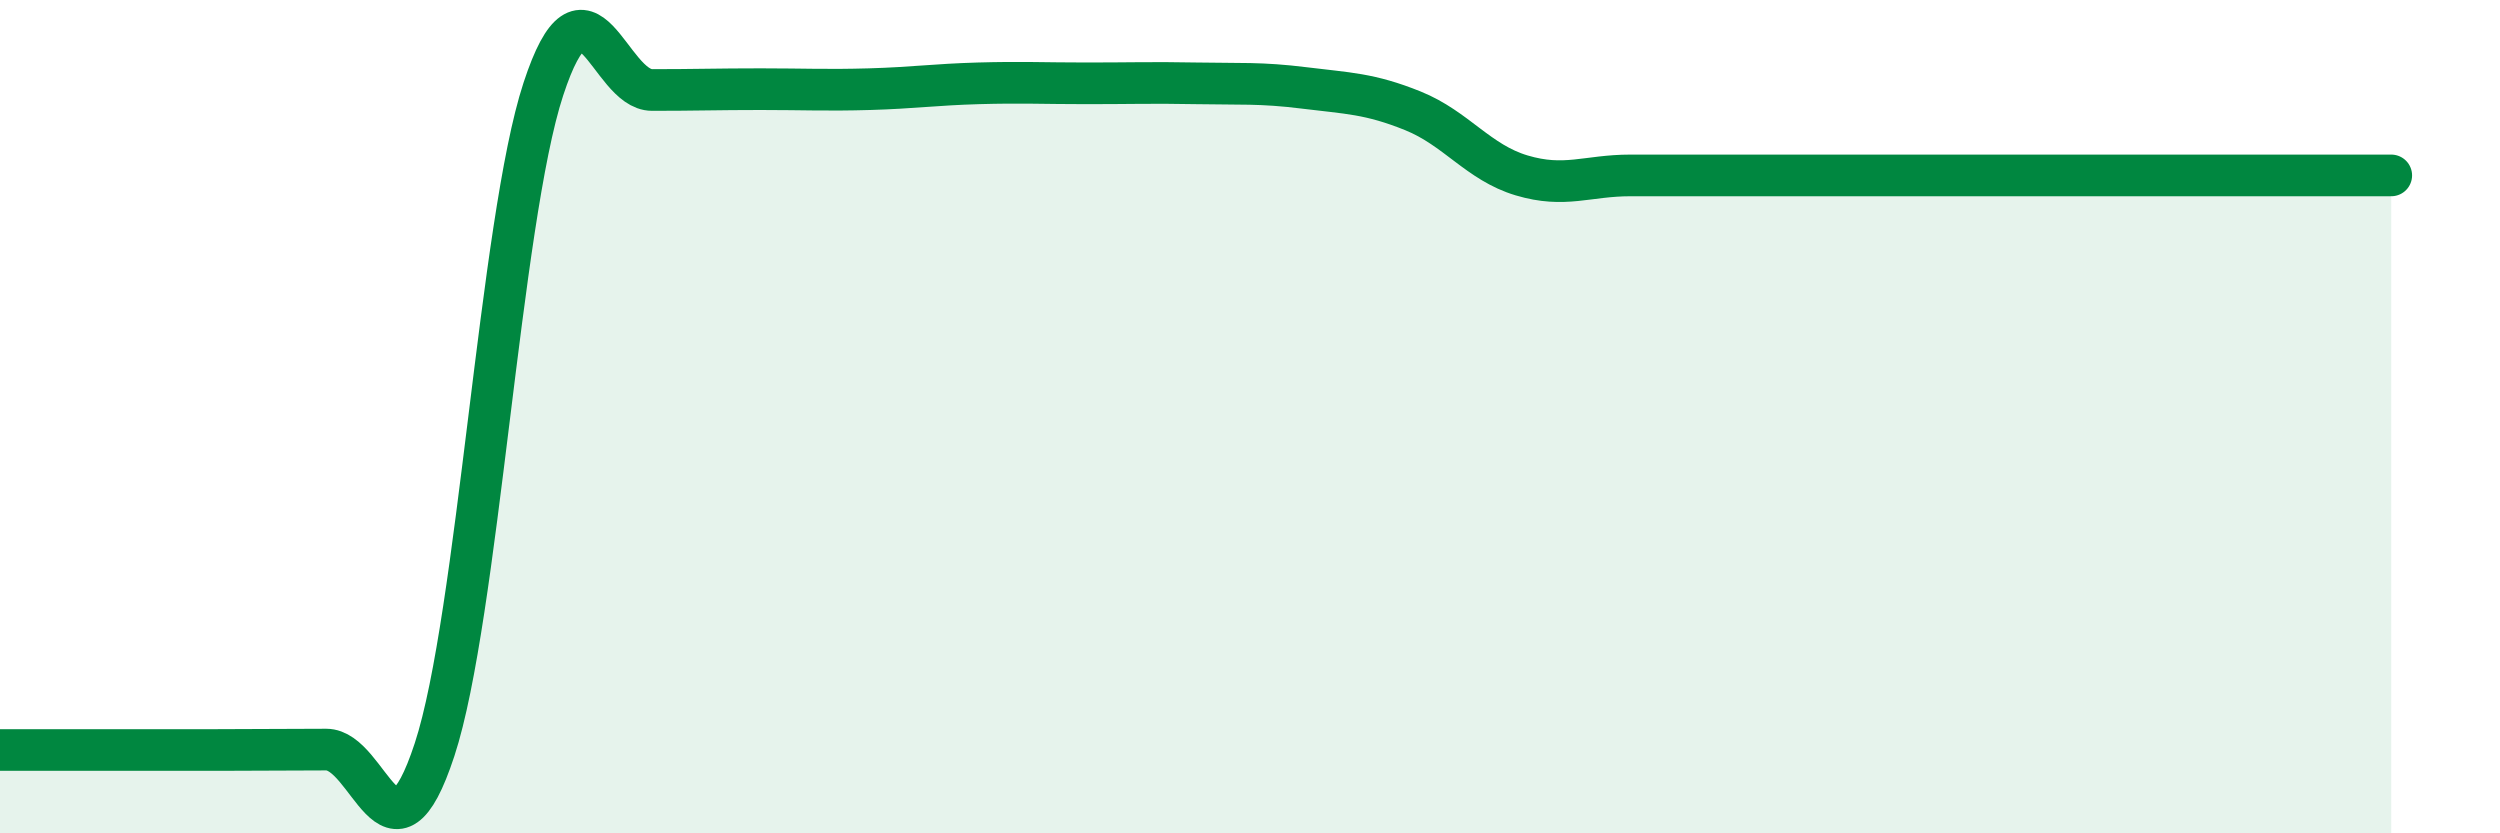 
    <svg width="60" height="20" viewBox="0 0 60 20" xmlns="http://www.w3.org/2000/svg">
      <path
        d="M 0,18 C 0.52,18 1.57,18 2.61,18 C 3.65,18 4.18,18 5.22,18 C 6.26,18 6.79,17.99 7.83,17.99 C 8.87,17.99 9.39,21.16 10.43,17.99 C 11.47,14.82 12,5.31 13.04,2.14 C 14.08,-1.03 14.61,2.16 15.65,2.16 C 16.69,2.16 17.22,2.14 18.26,2.14 C 19.3,2.14 19.83,2.17 20.87,2.14 C 21.91,2.11 22.44,2.03 23.48,2 C 24.52,1.97 25.05,2 26.09,2 C 27.13,2 27.66,1.98 28.7,2 C 29.74,2.02 30.26,1.98 31.3,2.11 C 32.34,2.24 32.87,2.24 33.91,2.66 C 34.95,3.08 35.48,3.9 36.52,4.21 C 37.56,4.52 38.09,4.21 39.13,4.21 C 40.17,4.21 40.7,4.21 41.74,4.21 C 42.78,4.21 43.31,4.21 44.35,4.21 C 45.39,4.21 45.92,4.21 46.96,4.21 C 48,4.21 48.53,4.21 49.57,4.21 C 50.61,4.21 51.13,4.21 52.17,4.21 C 53.21,4.21 53.74,4.21 54.78,4.21 C 55.82,4.21 56.87,4.21 57.39,4.21L57.39 20L0 20Z"
        fill="#008740"
        opacity="0.1"
        stroke-linecap="round"
        stroke-linejoin="round"
      />
      <path
        d="M 0,18 C 0.52,18 1.57,18 2.61,18 C 3.65,18 4.18,18 5.22,18 C 6.26,18 6.79,17.99 7.83,17.99 C 8.87,17.99 9.39,21.16 10.43,17.99 C 11.47,14.82 12,5.31 13.04,2.14 C 14.08,-1.03 14.61,2.16 15.65,2.16 C 16.69,2.16 17.22,2.14 18.26,2.14 C 19.3,2.14 19.83,2.17 20.87,2.14 C 21.91,2.11 22.44,2.03 23.48,2 C 24.52,1.97 25.05,2 26.09,2 C 27.13,2 27.66,1.98 28.7,2 C 29.74,2.02 30.26,1.98 31.3,2.11 C 32.34,2.24 32.87,2.24 33.91,2.66 C 34.95,3.08 35.48,3.9 36.52,4.21 C 37.56,4.52 38.09,4.21 39.13,4.21 C 40.17,4.21 40.7,4.21 41.74,4.21 C 42.78,4.21 43.31,4.21 44.35,4.21 C 45.39,4.21 45.92,4.21 46.96,4.21 C 48,4.21 48.53,4.21 49.57,4.21 C 50.61,4.21 51.13,4.21 52.17,4.21 C 53.21,4.21 53.74,4.21 54.78,4.21 C 55.82,4.21 56.87,4.21 57.39,4.21"
        stroke="#008740"
        stroke-width="1"
        fill="none"
        stroke-linecap="round"
        stroke-linejoin="round"
      />
    </svg>
  